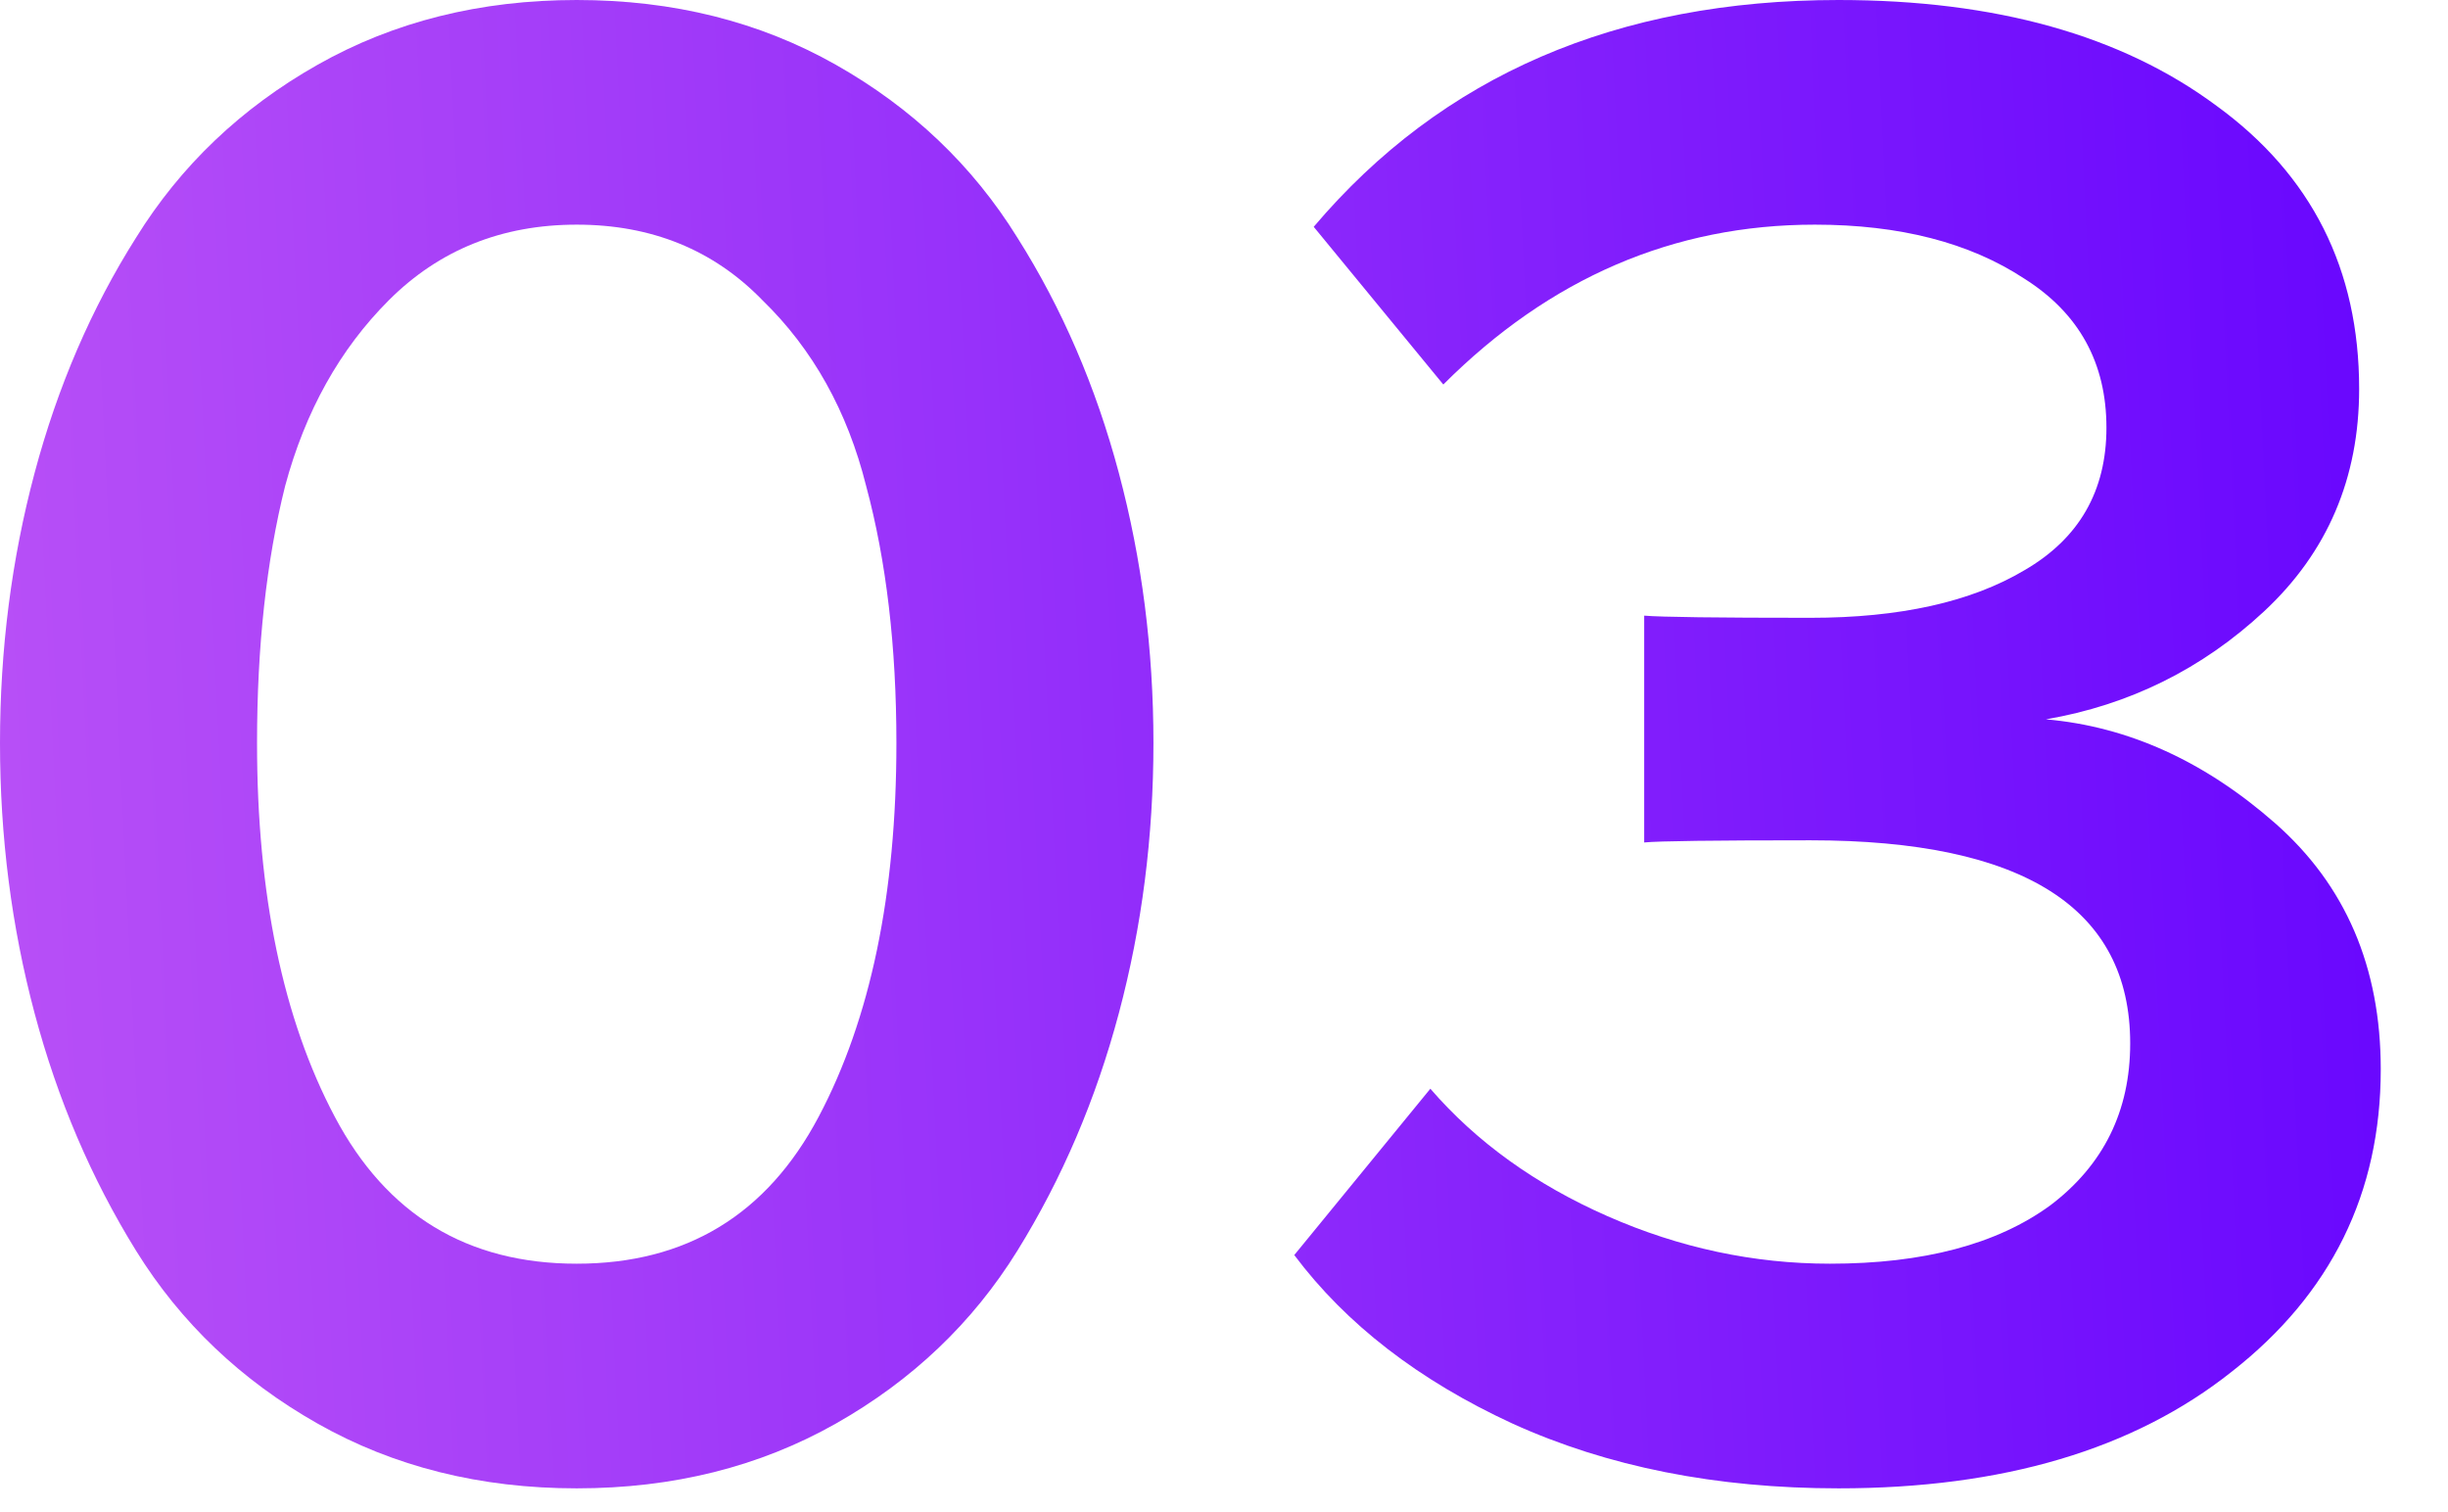 <svg width="34" height="21" viewBox="0 0 34 21" fill="none" xmlns="http://www.w3.org/2000/svg">
<path d="M11.61 19.77C10.55 20.37 9.35 20.67 8.01 20.67C6.67 20.67 5.47 20.37 4.41 19.77C3.35 19.17 2.51 18.37 1.89 17.37C1.27 16.37 0.8 15.27 0.48 14.07C0.16 12.87 0 11.62 0 10.32C0 9.02 0.16 7.77 0.48 6.57C0.8 5.37 1.27 4.28 1.89 3.3C2.51 2.3 3.35 1.5 4.41 0.9C5.47 0.3 6.67 0 8.01 0C9.35 0 10.55 0.3 11.61 0.9C12.67 1.5 13.51 2.3 14.13 3.3C14.75 4.28 15.22 5.37 15.54 6.57C15.86 7.77 16.02 9.02 16.02 10.32C16.02 11.62 15.86 12.87 15.54 14.07C15.22 15.27 14.75 16.37 14.13 17.37C13.51 18.37 12.67 19.17 11.61 19.77ZM4.65 15.51C5.37 16.87 6.49 17.55 8.01 17.55C9.53 17.55 10.65 16.87 11.37 15.51C12.09 14.15 12.45 12.42 12.45 10.32C12.45 8.98 12.31 7.79 12.03 6.75C11.77 5.71 11.29 4.85 10.59 4.17C9.91 3.47 9.05 3.12 8.01 3.12C6.97 3.12 6.1 3.47 5.4 4.17C4.72 4.85 4.24 5.71 3.96 6.75C3.7 7.79 3.57 8.98 3.57 10.32C3.57 12.42 3.93 14.15 4.65 15.51Z" fill="url(#paint0_linear_283_5628)"/>
<path d="M25.536 20.67C23.836 20.67 22.326 20.37 21.006 19.77C19.706 19.17 18.696 18.39 17.976 17.43L19.866 15.12C20.506 15.86 21.326 16.45 22.326 16.89C23.326 17.33 24.356 17.55 25.416 17.55C26.716 17.55 27.736 17.28 28.476 16.74C29.216 16.18 29.586 15.43 29.586 14.49C29.586 12.61 28.106 11.67 25.146 11.67C23.806 11.67 23.036 11.68 22.836 11.7V8.55C23.076 8.57 23.846 8.58 25.146 8.58C26.386 8.58 27.376 8.36 28.116 7.92C28.876 7.48 29.256 6.82 29.256 5.94C29.256 5.04 28.876 4.35 28.116 3.87C27.356 3.37 26.386 3.12 25.206 3.12C23.246 3.12 21.526 3.86 20.046 5.34L18.246 3.15C20.026 1.05 22.456 0 25.536 0C27.716 0 29.466 0.49 30.786 1.47C32.106 2.43 32.766 3.74 32.766 5.4C32.766 6.64 32.326 7.67 31.446 8.49C30.586 9.29 29.576 9.79 28.416 9.99C29.556 10.09 30.616 10.57 31.596 11.43C32.576 12.29 33.066 13.43 33.066 14.85C33.066 16.57 32.376 17.97 30.996 19.05C29.636 20.13 27.816 20.67 25.536 20.67Z" fill="url(#paint1_linear_283_5628)"/>
<defs>
<linearGradient id="paint0_linear_283_5628" x1="36.166" y1="4.019" x2="-8.46" y2="6.211" gradientUnits="userSpaceOnUse">
<stop stop-color="#6100FF"/>
<stop offset="1" stop-color="#CB61F5"/>
</linearGradient>
<linearGradient id="paint1_linear_283_5628" x1="36.166" y1="4.019" x2="-8.46" y2="6.211" gradientUnits="userSpaceOnUse">
<stop stop-color="#6100FF"/>
<stop offset="1" stop-color="#CB61F5"/>
</linearGradient>
</defs>
</svg>
